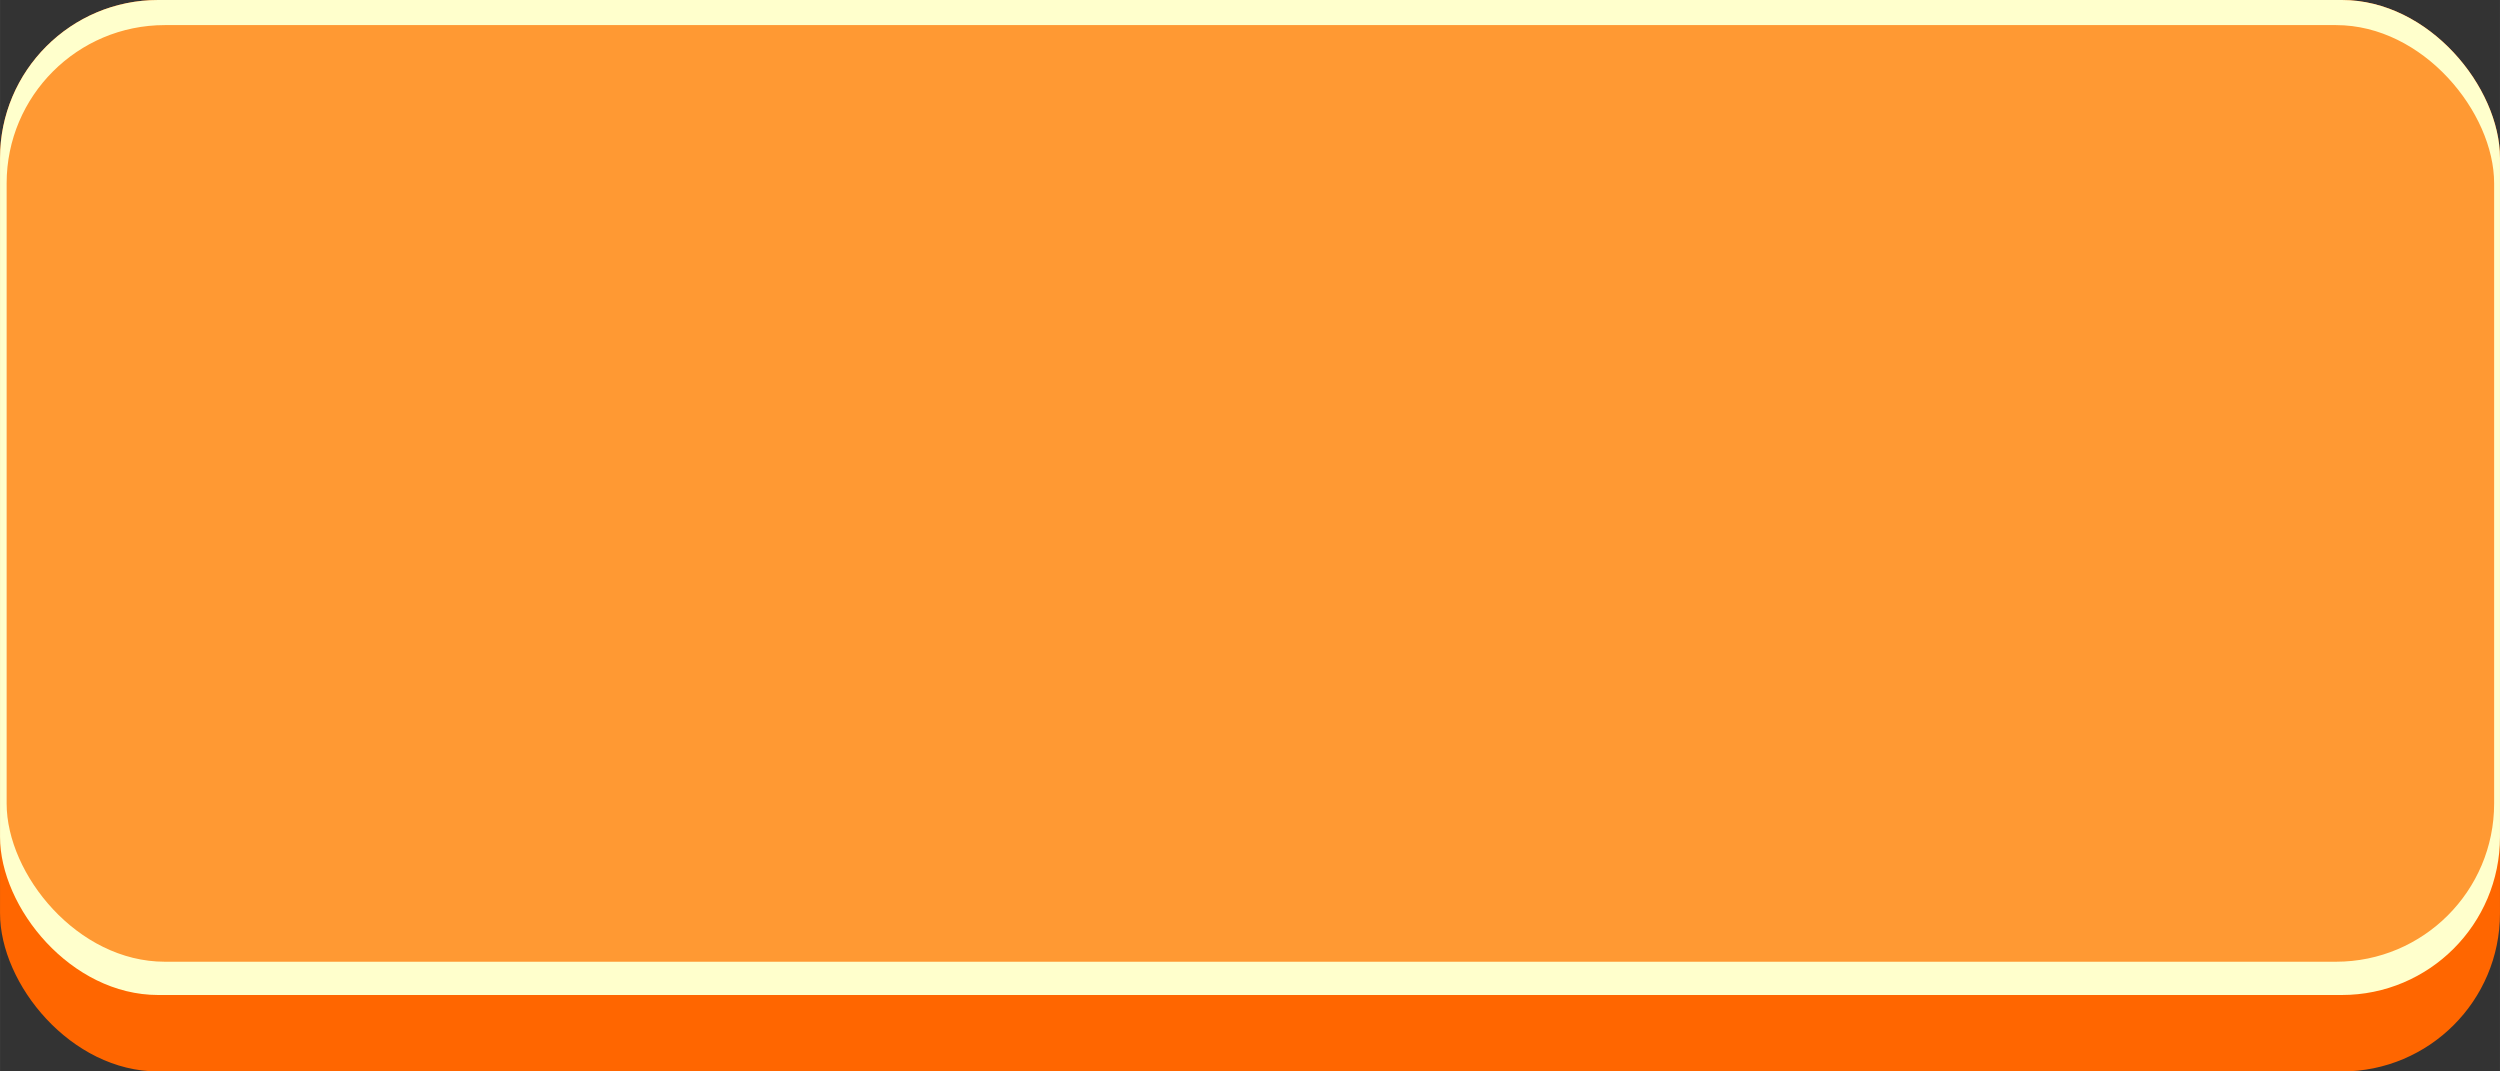 <?xml version="1.0" encoding="UTF-8" standalone="no"?>
<!-- Creator: CorelDRAW -->

<svg
   xmlns:dc="http://purl.org/dc/elements/1.1/"
   xmlns:cc="http://creativecommons.org/ns#"
   xmlns:rdf="http://www.w3.org/1999/02/22-rdf-syntax-ns#"
   xmlns:svg="http://www.w3.org/2000/svg"
   xmlns="http://www.w3.org/2000/svg"
   xmlns:sodipodi="http://sodipodi.sourceforge.net/DTD/sodipodi-0.dtd"
   xmlns:inkscape="http://www.inkscape.org/namespaces/inkscape"
   xml:space="preserve"
   width="29.378mm"
   height="12.591mm"
   style="shape-rendering:geometricPrecision; text-rendering:geometricPrecision; image-rendering:optimizeQuality; fill-rule:evenodd; clip-rule:evenodd"
   viewBox="0 0 12.849 5.507"
   id="svg2"
   version="1.1"
   inkscape:version="0.48.3.1 r9886"
   sodipodi:docname="46.svg"><rect x="0" y="0" width="12.849" height="5.507" fill="#333333" stroke="none"/><sodipodi:namedview
   pagecolor="#ffffff"
   bordercolor="#666666"
   borderopacity="1"
   objecttolerance="10"
   gridtolerance="10"
   guidetolerance="10"
   inkscape:pageopacity="0"
   inkscape:pageshadow="2"
   inkscape:window-width="1440"
   inkscape:window-height="844"
   id="namedview16"
   showgrid="false"
   inkscape:zoom="8.3384011"
   inkscape:cx="56.723582"
   inkscape:cy="11.401556"
   inkscape:window-x="-4"
   inkscape:window-y="-4"
   inkscape:window-maximized="1"
   inkscape:current-layer="svg2" />
 <defs
   id="defs4">
  <style
   type="text/css"
   id="style6">
   
    .fil0 {fill:#FF6600}
    .fil2 {fill:#FF9933}
    .fil1 {fill:#FFFFCC}
   
  </style>
 
  
  
  
  
 </defs>
 <g
   id="shadow"
   inkscape:label="#g3008"><rect
     class="fil0"
     x="2.0244101e-005"
     width="12.849"
     height="5.507"
     rx="0.813"
     ry="0.813"
     id="rect10"
     y="0"
     style="fill:#ff6600" /></g><g
   id="dark"
   inkscape:label="#g3005"><rect
     class="fil1"
     x="2.0244101e-005"
     width="12.849"
     height="5.114"
     rx="0.813"
     ry="0.813"
     id="rect12"
     y="0"
     style="fill:#ffffcc" /></g><g
   id="light"
   inkscape:label="#g3001"><g
     id="g2998"><rect
       style="fill:#ff9933"
       id="rect14"
       ry="0.813"
       rx="0.813"
       height="4.814"
       width="12.785"
       y="0.129"
       x="0.034"
       class="fil2" /></g></g>
</svg>